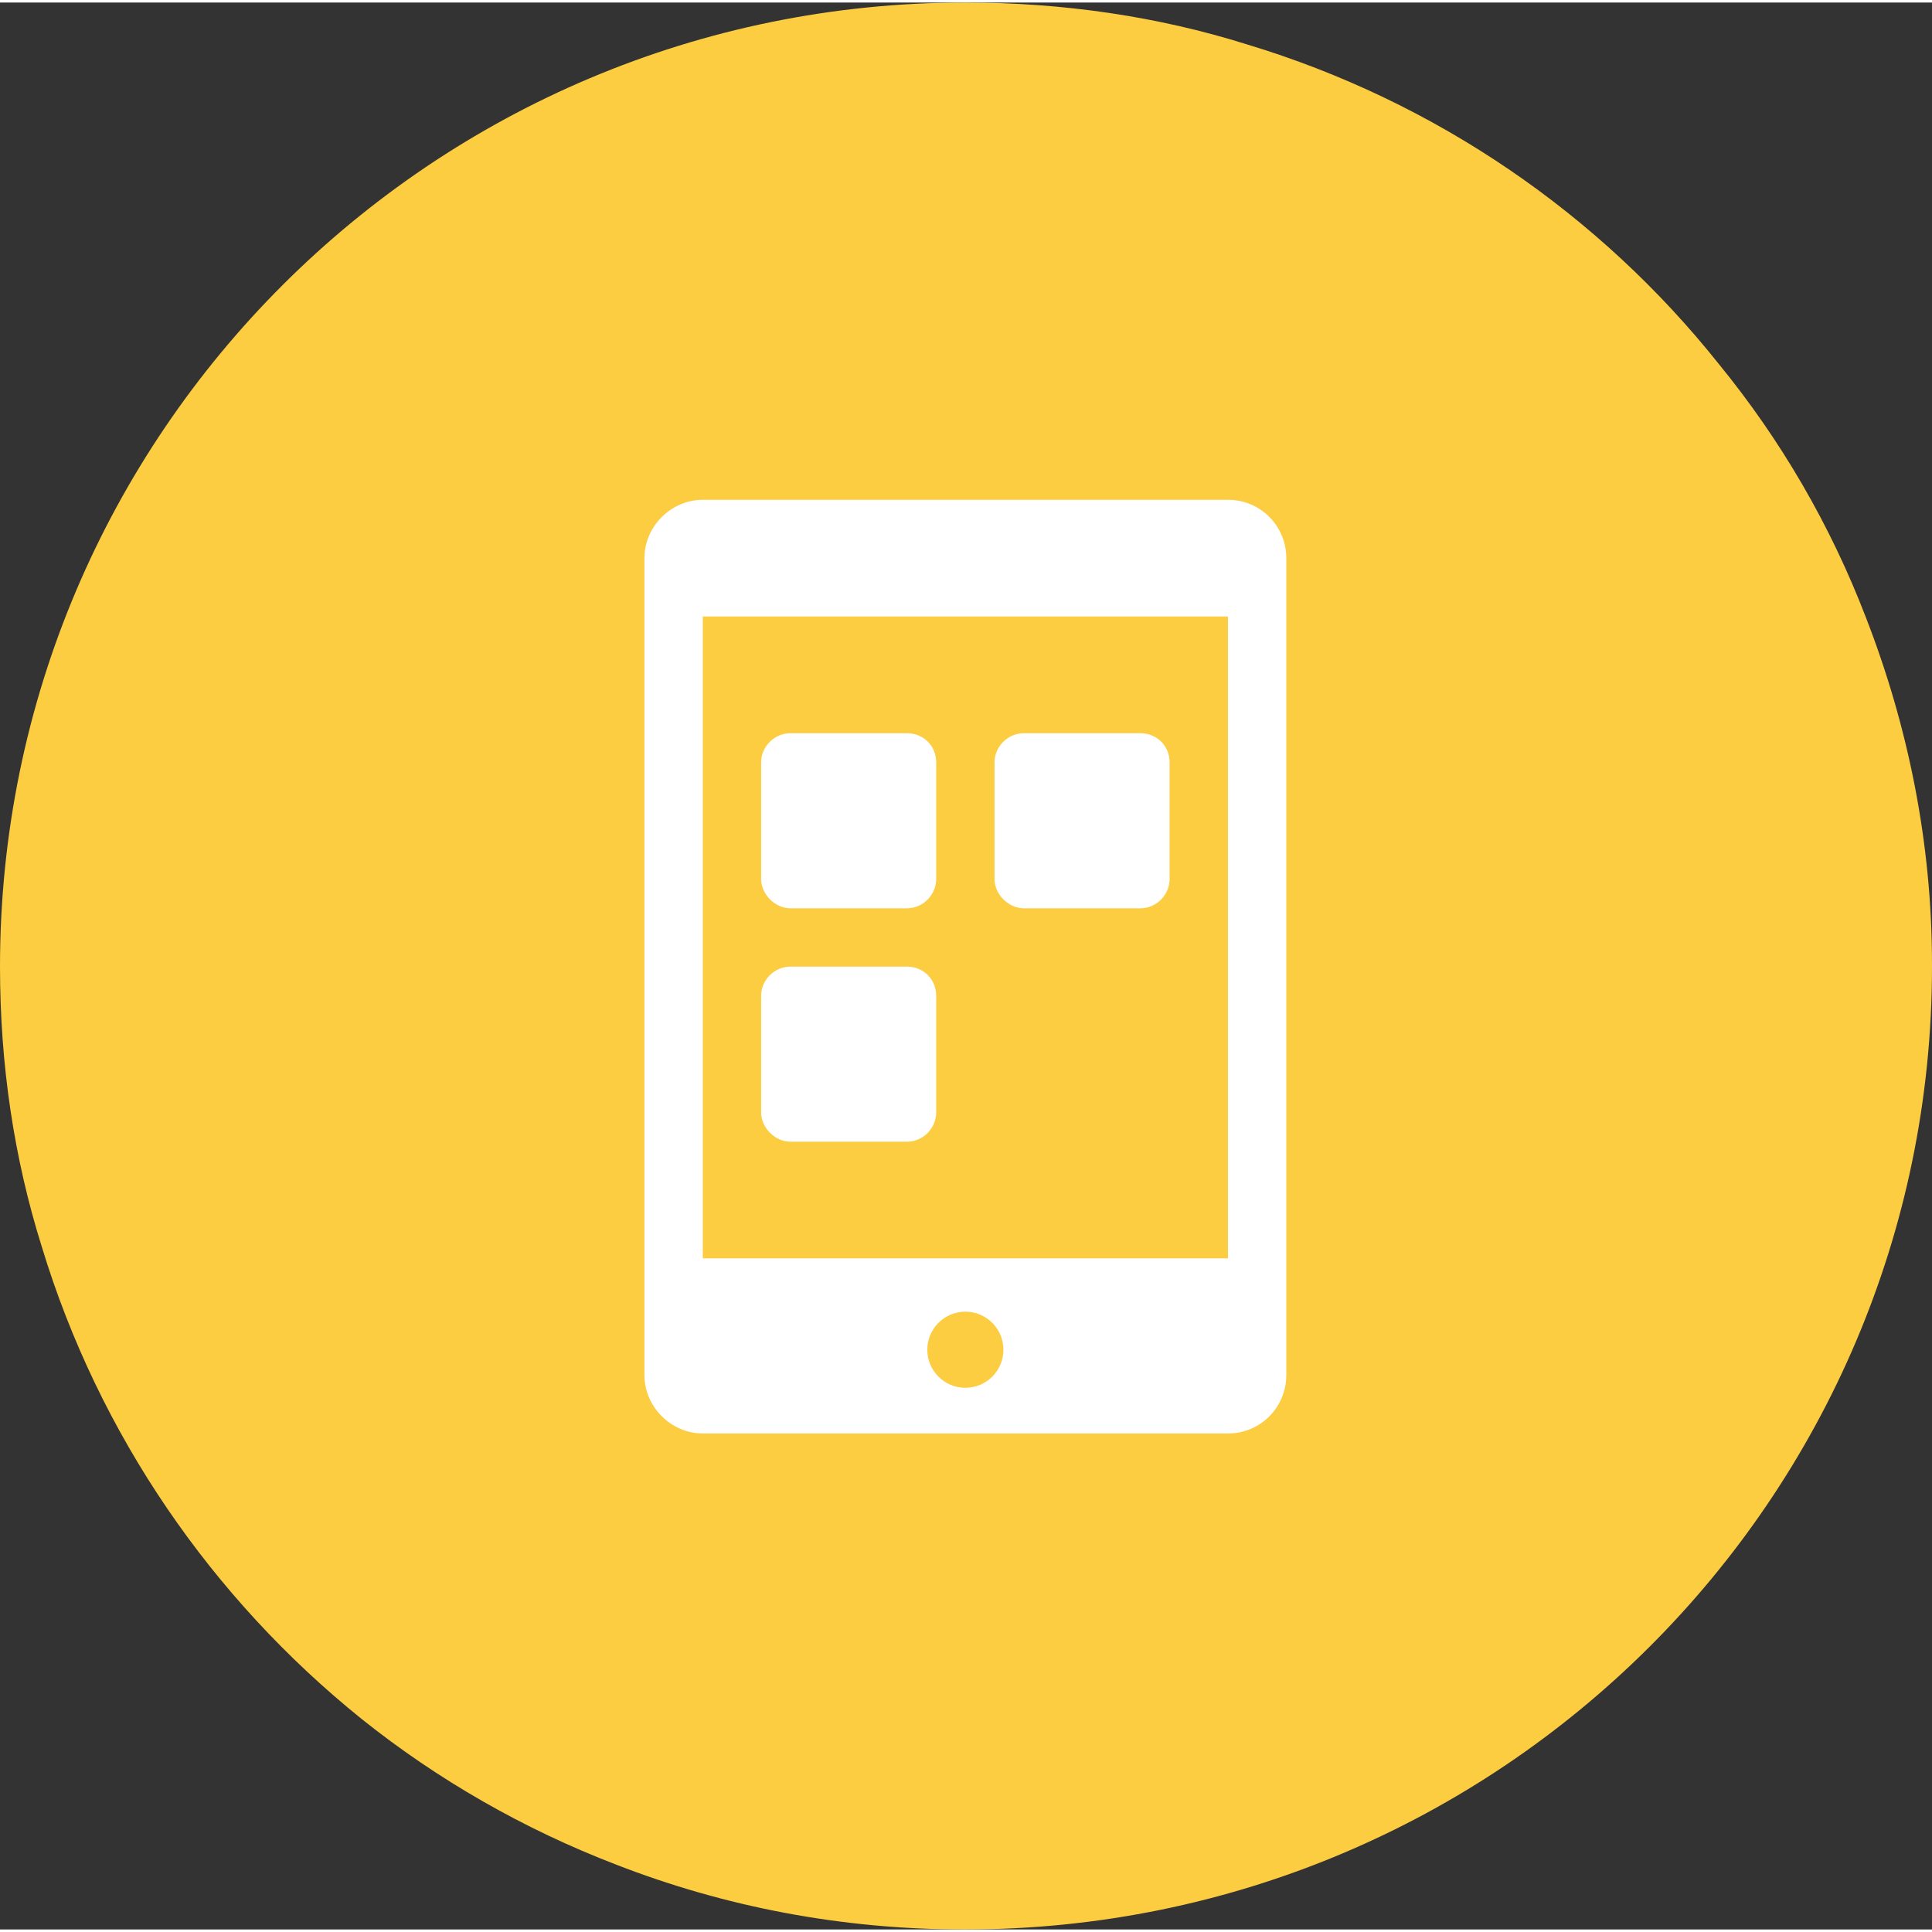<?xml version="1.0" encoding="UTF-8"?>
<!DOCTYPE svg PUBLIC "-//W3C//DTD SVG 1.1//EN" "http://www.w3.org/Graphics/SVG/1.1/DTD/svg11.dtd">
<!-- Creator: CorelDRAW 2020 (64-Bit Evaluation Version) -->
<svg xmlns="http://www.w3.org/2000/svg" xml:space="preserve" width="62px" height="62px" version="1.1" style="shape-rendering:geometricPrecision; text-rendering:geometricPrecision; image-rendering:optimizeQuality; fill-rule:evenodd; clip-rule:evenodd"
viewBox="0 0 15.23 15.19"
 xmlns:xlink="http://www.w3.org/1999/xlink"
 xmlns:xodm="http://www.corel.com/coreldraw/odm/2003">
 <rect x="0" y="0" width="15.23" height="15.19" fill="#333333" stroke="none"/>
 <defs>
  <style type="text/css">
   <![CDATA[
    .fil0 {fill:#FCCD41}
    .fil1 {fill:white;fill-rule:nonzero}
   ]]>
  </style>
 </defs>
 <g id="Layer_x0020_1">
  <g id="_3066537433344">
   <path id="Fill-1" class="fil0" d="M7.61 0c-4.2,0 -7.61,3.4 -7.61,7.6l0 0c0,0.77 0.11,1.51 0.33,2.21l0 0c0.45,1.48 1.34,2.77 2.52,3.72l0 0c0.6,0.48 1.28,0.87 2.01,1.15l0 0c0.85,0.33 1.77,0.51 2.74,0.51l0 0 0.01 0c4.21,0 7.62,-3.4 7.62,-7.59l0 0 0 -0.02c0,-0.96 -0.19,-1.88 -0.52,-2.73l0 0c-0.28,-0.73 -0.67,-1.4 -1.16,-2l0 0c-0.94,-1.18 -2.23,-2.07 -3.72,-2.52l0 0c-0.7,-0.22 -1.45,-0.33 -2.22,-0.33z"/>
   <g>
    <g>
     <g>
      <path class="fil1" d="M9.68 3.92l-4.14 0c-0.25,0 -0.46,0.21 -0.46,0.46l0 6.44c0,0.25 0.21,0.46 0.46,0.46l4.14 0c0.26,0 0.46,-0.21 0.46,-0.46l0 -6.44c0,-0.25 -0.2,-0.46 -0.46,-0.46zm0 5.98l-4.14 0 0 -5.06 4.14 0 0 5.06z"/>
     </g>
    </g>
    <g>
     <g>
      <path class="fil1" d="M7.15 5.76l-0.92 0c-0.12,0 -0.23,0.1 -0.23,0.23l0 0.92c0,0.12 0.11,0.23 0.23,0.23l0.92 0c0.13,0 0.23,-0.11 0.23,-0.23l0 -0.92c0,-0.13 -0.1,-0.23 -0.23,-0.23z"/>
     </g>
    </g>
    <g>
     <g>
      <path class="fil1" d="M7.15 7.6l-0.92 0c-0.12,0 -0.23,0.1 -0.23,0.23l0 0.92c0,0.12 0.11,0.23 0.23,0.23l0.92 0c0.13,0 0.23,-0.11 0.23,-0.23l0 -0.92c0,-0.13 -0.1,-0.23 -0.23,-0.23z"/>
     </g>
    </g>
    <g>
     <g>
      <path class="fil1" d="M8.99 5.76l-0.92 0c-0.12,0 -0.23,0.1 -0.23,0.23l0 0.92c0,0.12 0.11,0.23 0.23,0.23l0.92 0c0.13,0 0.23,-0.11 0.23,-0.23l0 -0.92c0,-0.13 -0.1,-0.23 -0.23,-0.23z"/>
     </g>
    </g>
    <circle class="fil0" cx="7.61" cy="10.62" r="0.3"/>
   </g>
  </g>
 </g>
</svg>
